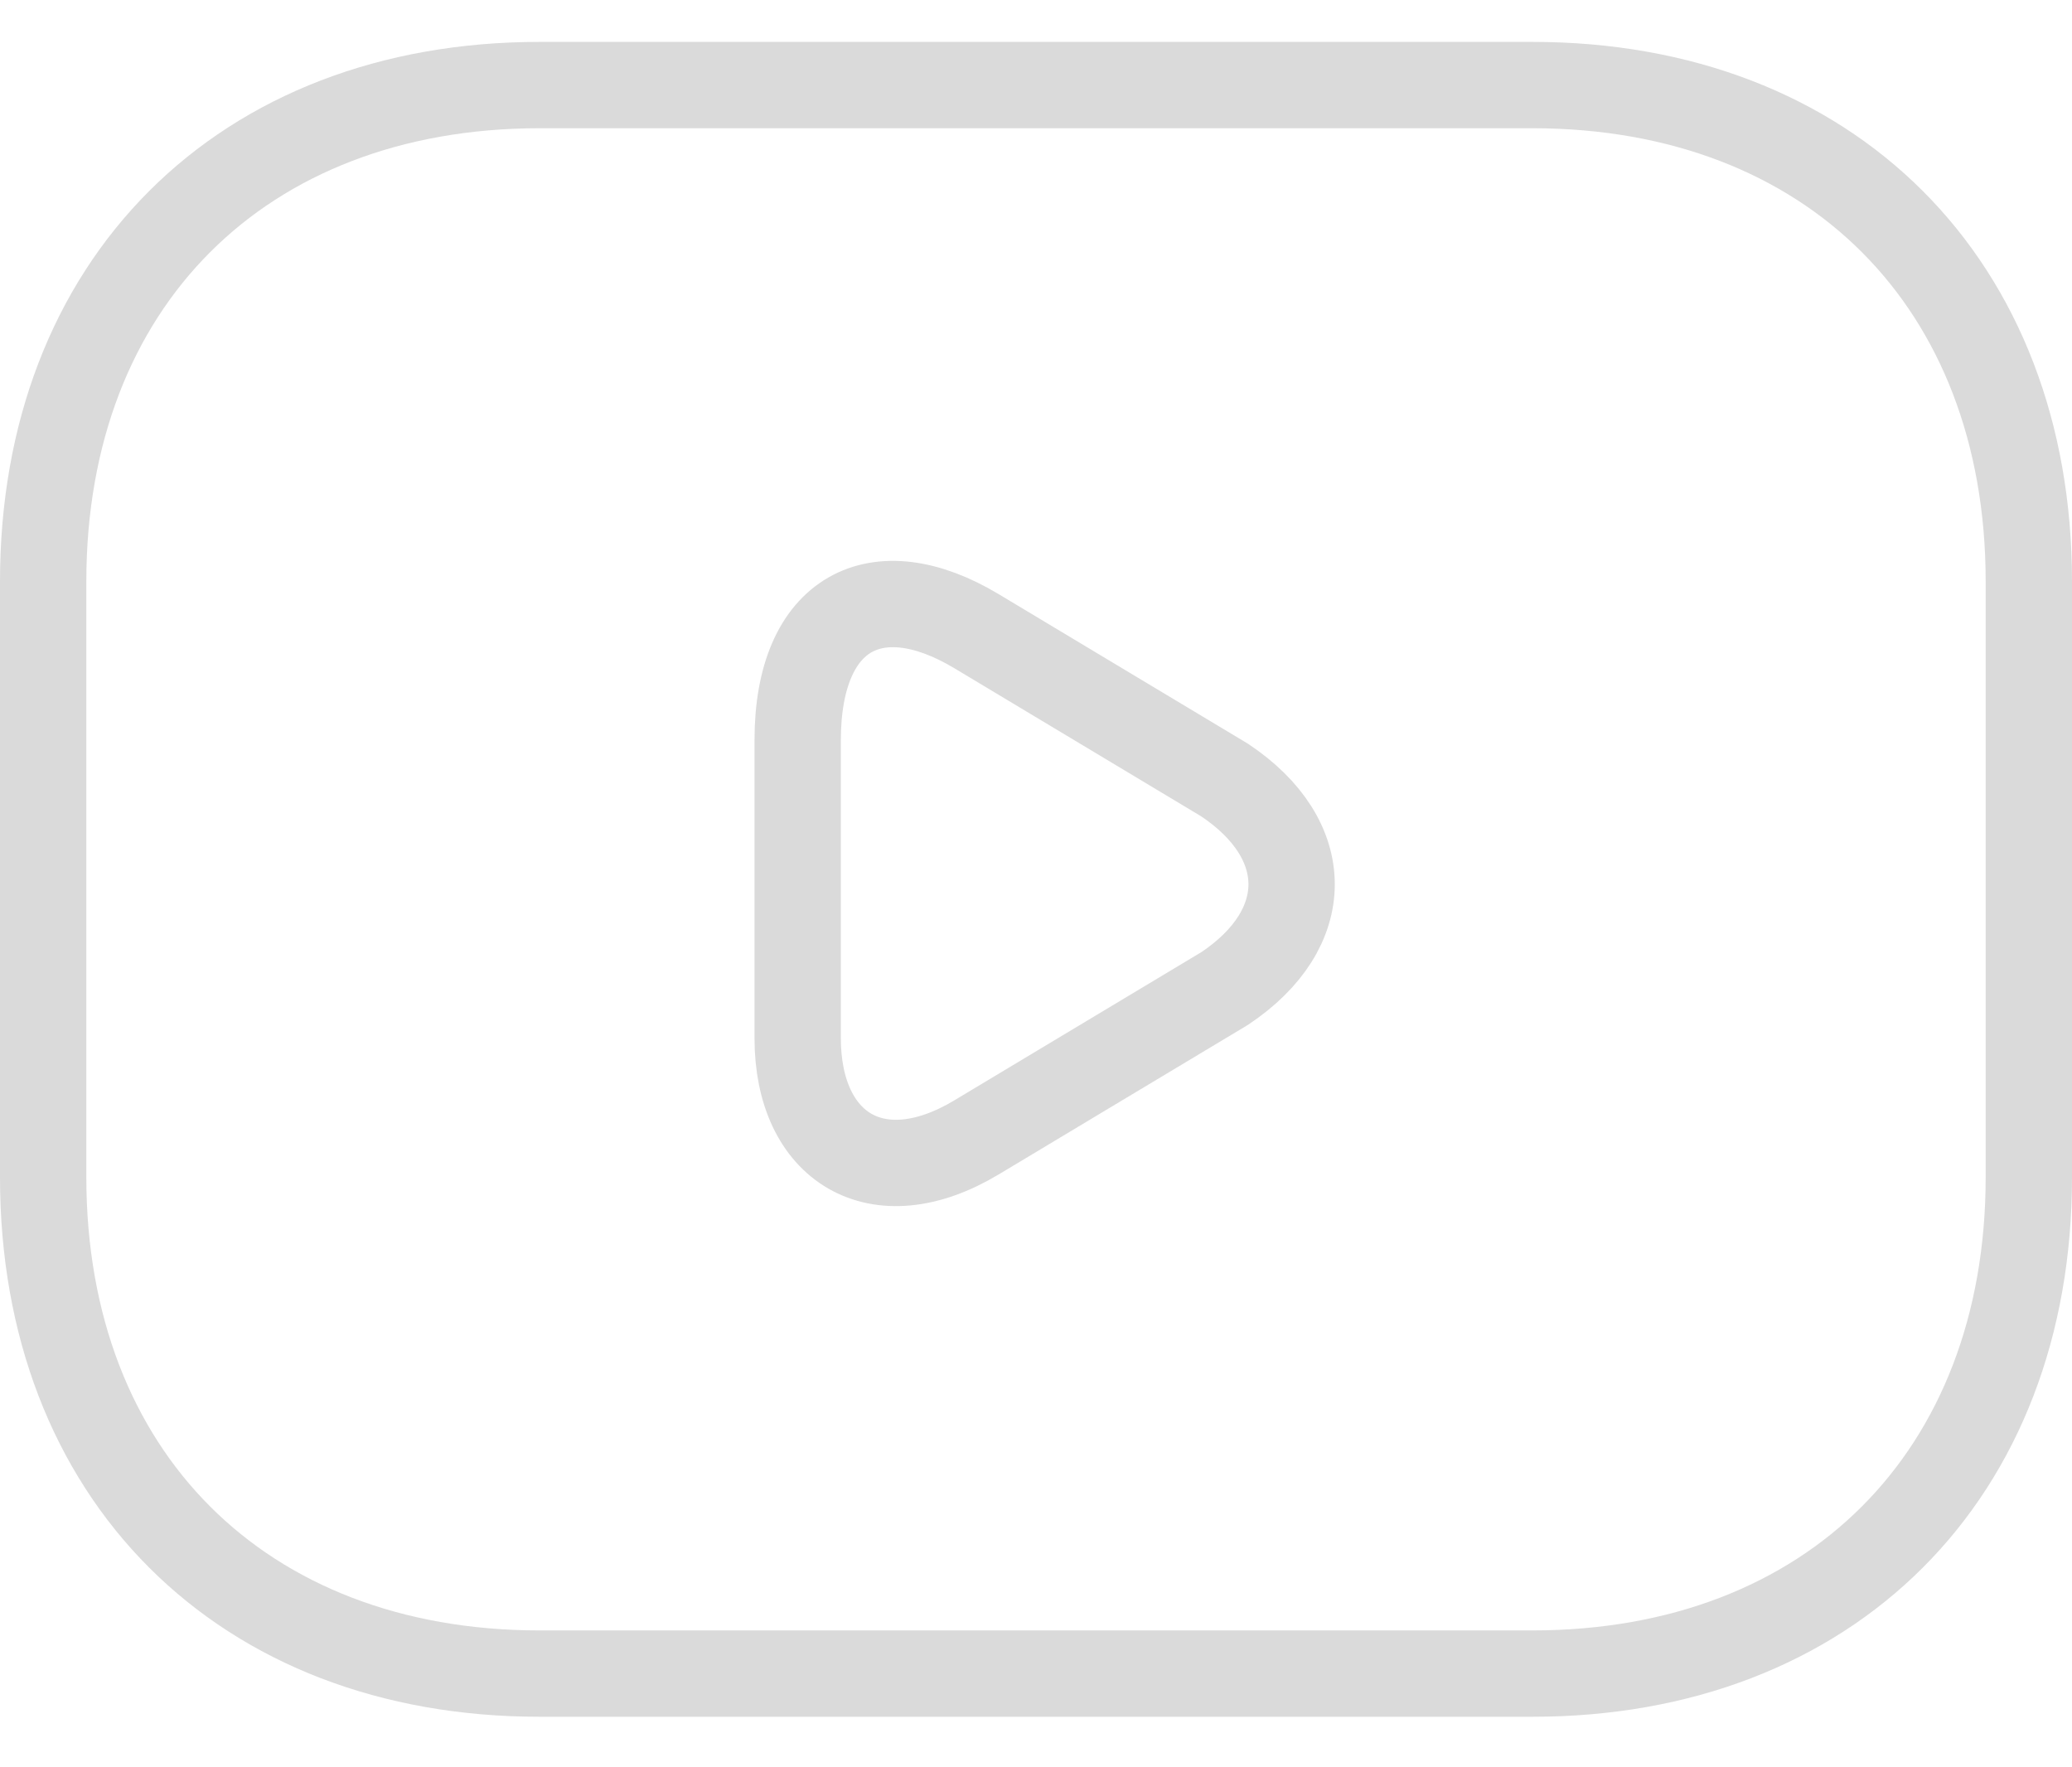 <svg width="34" height="29" viewBox="0 0 48 39" fill="none" xmlns="http://www.w3.org/2000/svg">
<path d="M35.5 37.8H12.5C5.6 37.8 1 33.2 1 26.3V12.5C1 5.6 5.6 1 12.5 1H35.5C42.4 1 47 5.6 47 12.5V26.3C47 33.2 42.4 37.8 35.5 37.8Z" stroke="#DADADA" stroke-width="2" stroke-miterlimit="10" stroke-linecap="round" stroke-linejoin="round"></path>
<path d="M22.619 13.65L28.369 17.1C30.439 18.48 30.439 20.55 28.369 21.93L22.619 25.38C20.319 26.76 18.479 25.61 18.479 23.08V16.18C18.479 13.19 20.319 12.27 22.619 13.65Z" stroke="#DADADA" stroke-width="2" stroke-miterlimit="10" stroke-linecap="round" stroke-linejoin="round"></path>
</svg>